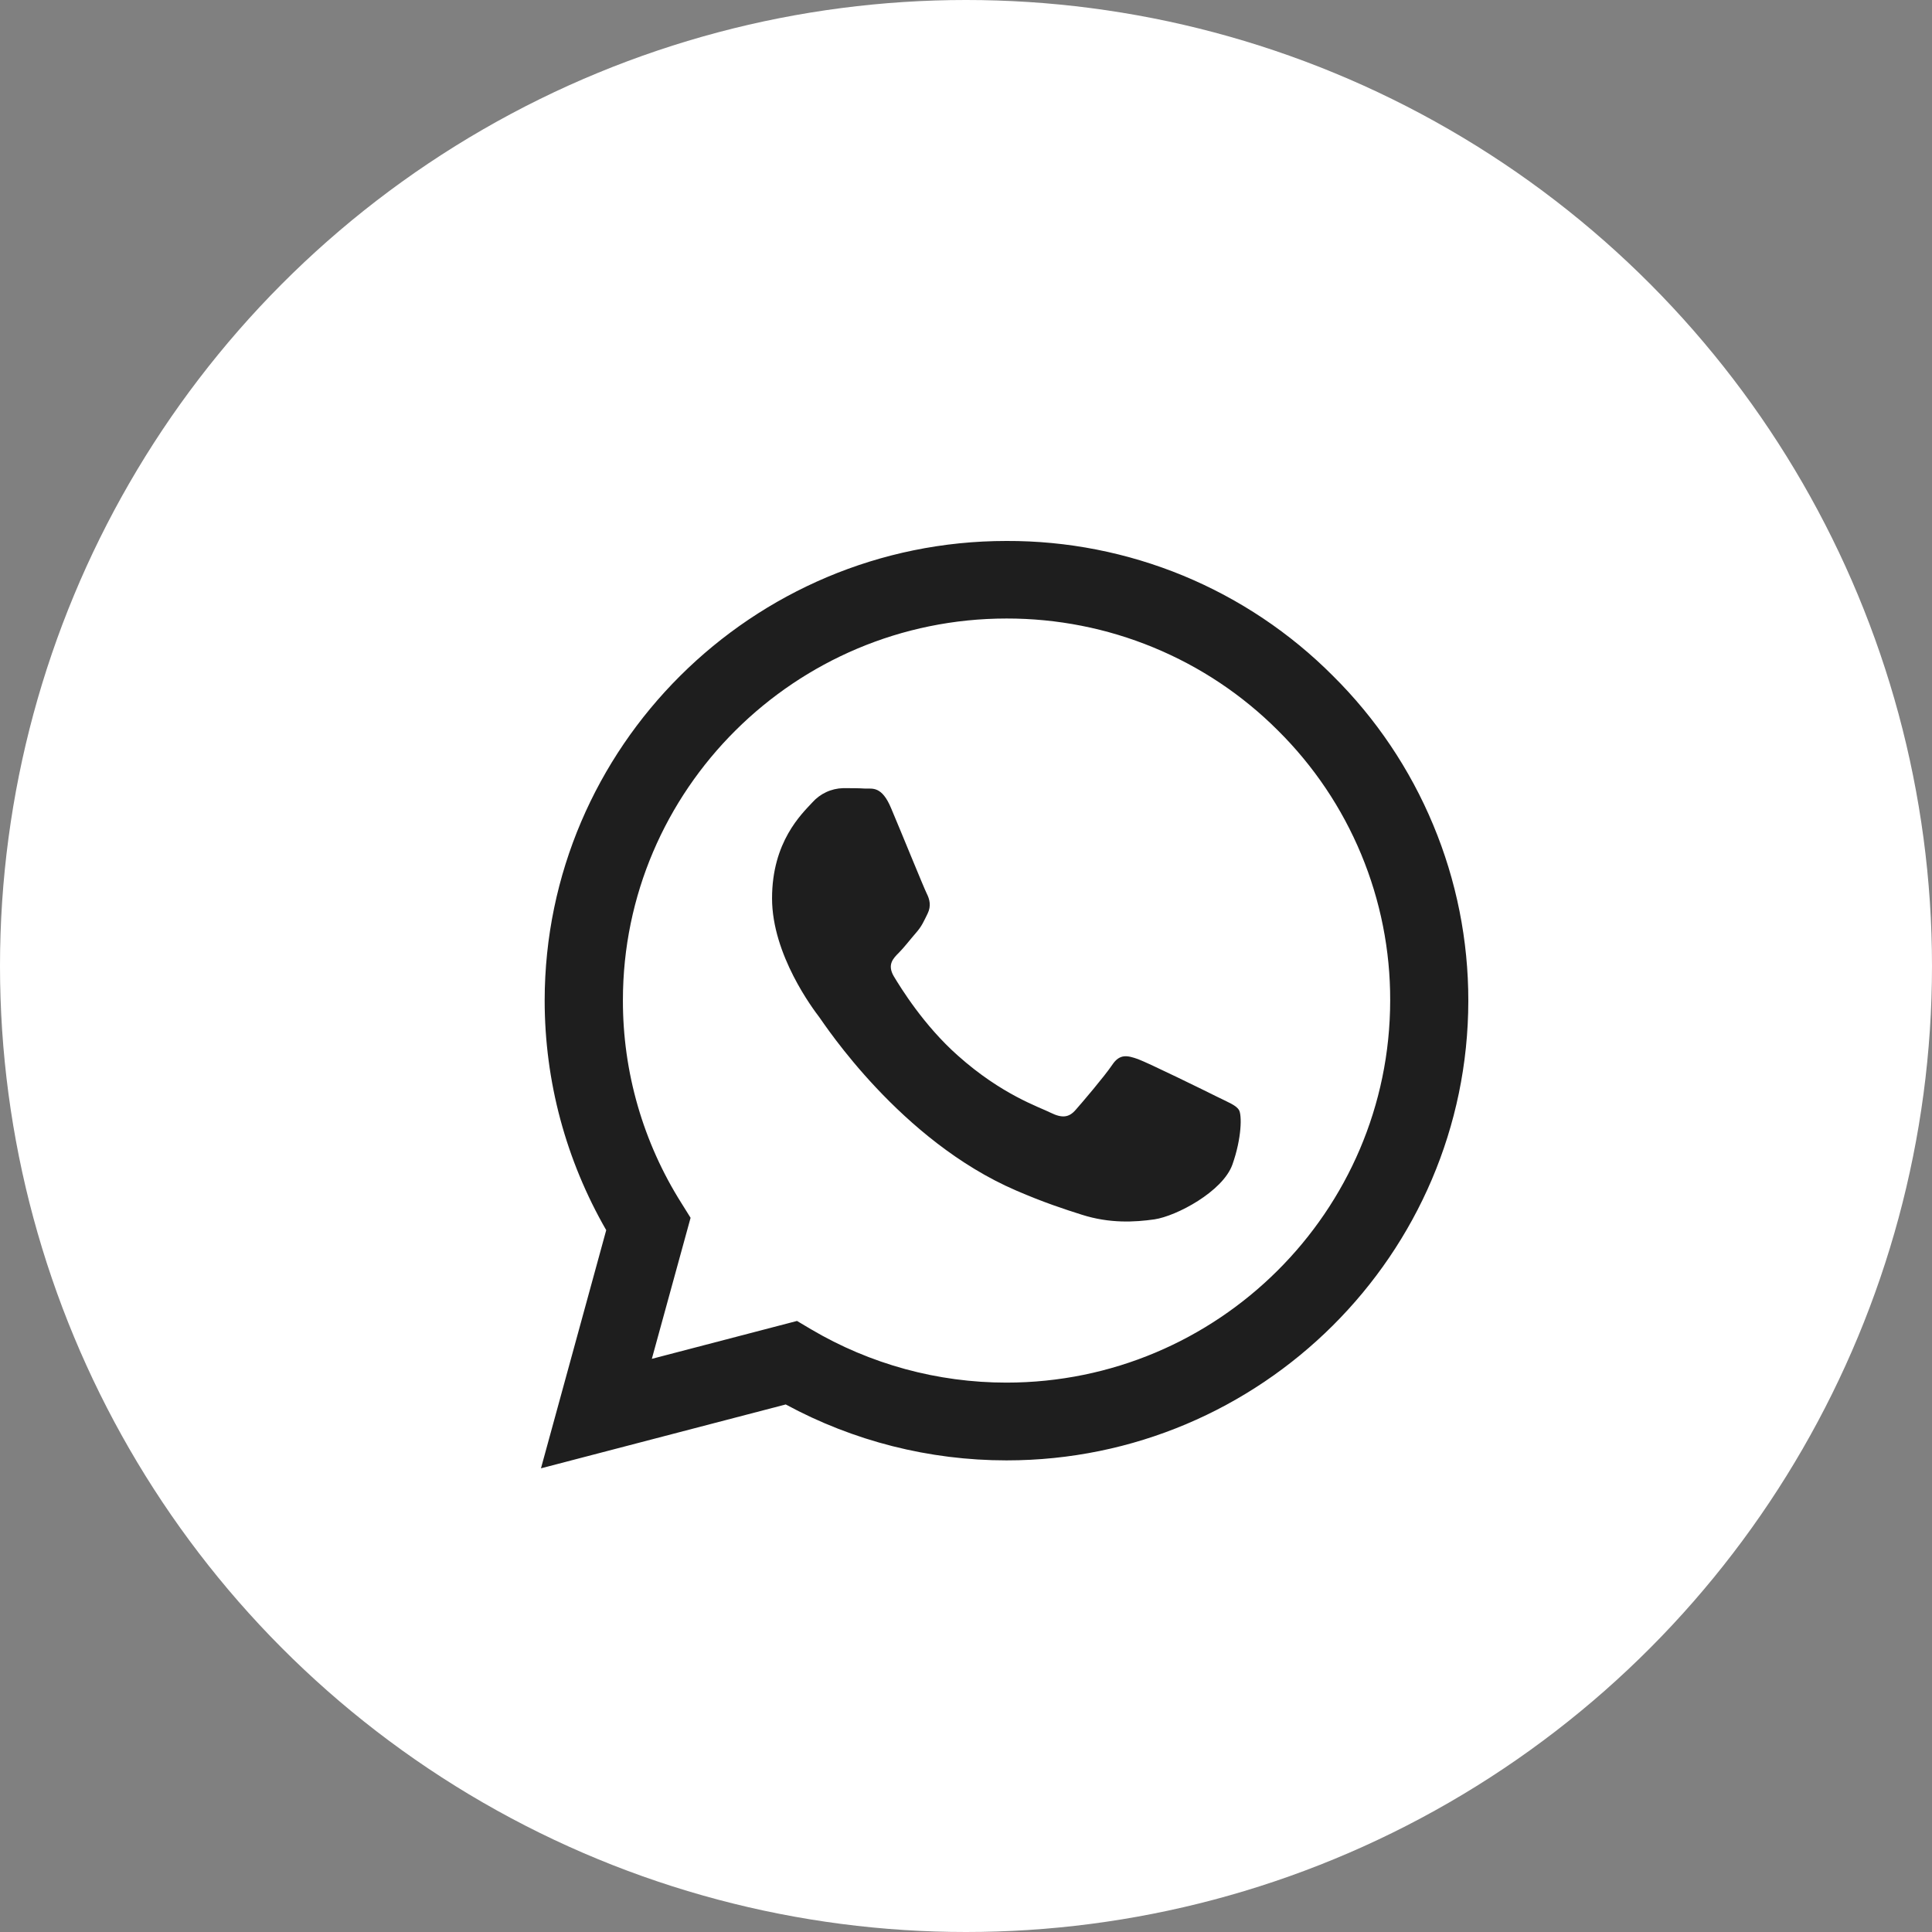 <svg width="36" height="36" viewBox="0 0 36 36" fill="none" xmlns="http://www.w3.org/2000/svg">
<rect x="0" y="0" width="36" height="36" fill="#808080" stroke="none"/>
<circle cx="18" cy="18" r="18" fill="white"/>
<path d="M24.836 12.592C24.04 11.793 23.092 11.159 22.048 10.727C21.003 10.296 19.883 10.076 18.753 10.08C14.015 10.08 10.154 13.923 10.149 18.64C10.149 20.151 10.547 21.621 11.296 22.922L10.08 27.36L14.641 26.17C15.903 26.854 17.316 27.212 18.753 27.212H18.757C23.496 27.212 27.356 23.369 27.36 18.648C27.361 17.522 27.139 16.408 26.705 15.369C26.272 14.329 25.637 13.386 24.836 12.592ZM18.753 25.763C17.471 25.763 16.214 25.42 15.112 24.769L14.851 24.614L12.146 25.32L12.868 22.692L12.699 22.421C11.983 21.288 11.604 19.975 11.607 18.636C11.607 14.72 14.815 11.525 18.757 11.525C19.696 11.524 20.627 11.707 21.494 12.065C22.362 12.423 23.15 12.948 23.812 13.611C24.478 14.271 25.005 15.055 25.364 15.919C25.723 16.783 25.907 17.709 25.904 18.643C25.9 22.573 22.692 25.763 18.753 25.763ZM22.674 20.434C22.461 20.327 21.405 19.81 21.207 19.736C21.009 19.666 20.865 19.63 20.724 19.843C20.58 20.056 20.167 20.541 20.044 20.68C19.92 20.824 19.792 20.84 19.577 20.734C19.363 20.626 18.67 20.402 17.85 19.671C17.21 19.104 16.781 18.401 16.653 18.189C16.53 17.975 16.641 17.86 16.749 17.753C16.843 17.659 16.963 17.503 17.07 17.38C17.178 17.257 17.214 17.166 17.285 17.023C17.355 16.879 17.322 16.756 17.268 16.649C17.214 16.542 16.786 15.487 16.605 15.061C16.431 14.641 16.254 14.699 16.122 14.694C15.998 14.686 15.854 14.686 15.71 14.686C15.601 14.689 15.493 14.714 15.395 14.76C15.296 14.806 15.208 14.872 15.136 14.953C14.938 15.167 14.386 15.684 14.386 16.739C14.386 17.794 15.156 18.809 15.265 18.952C15.371 19.096 16.777 21.255 18.935 22.184C19.445 22.405 19.846 22.536 20.16 22.635C20.675 22.799 21.14 22.774 21.512 22.721C21.924 22.659 22.782 22.203 22.963 21.703C23.141 21.202 23.141 20.774 23.087 20.685C23.034 20.594 22.889 20.541 22.674 20.434Z" fill="#1E1E1E"/>
</svg>
